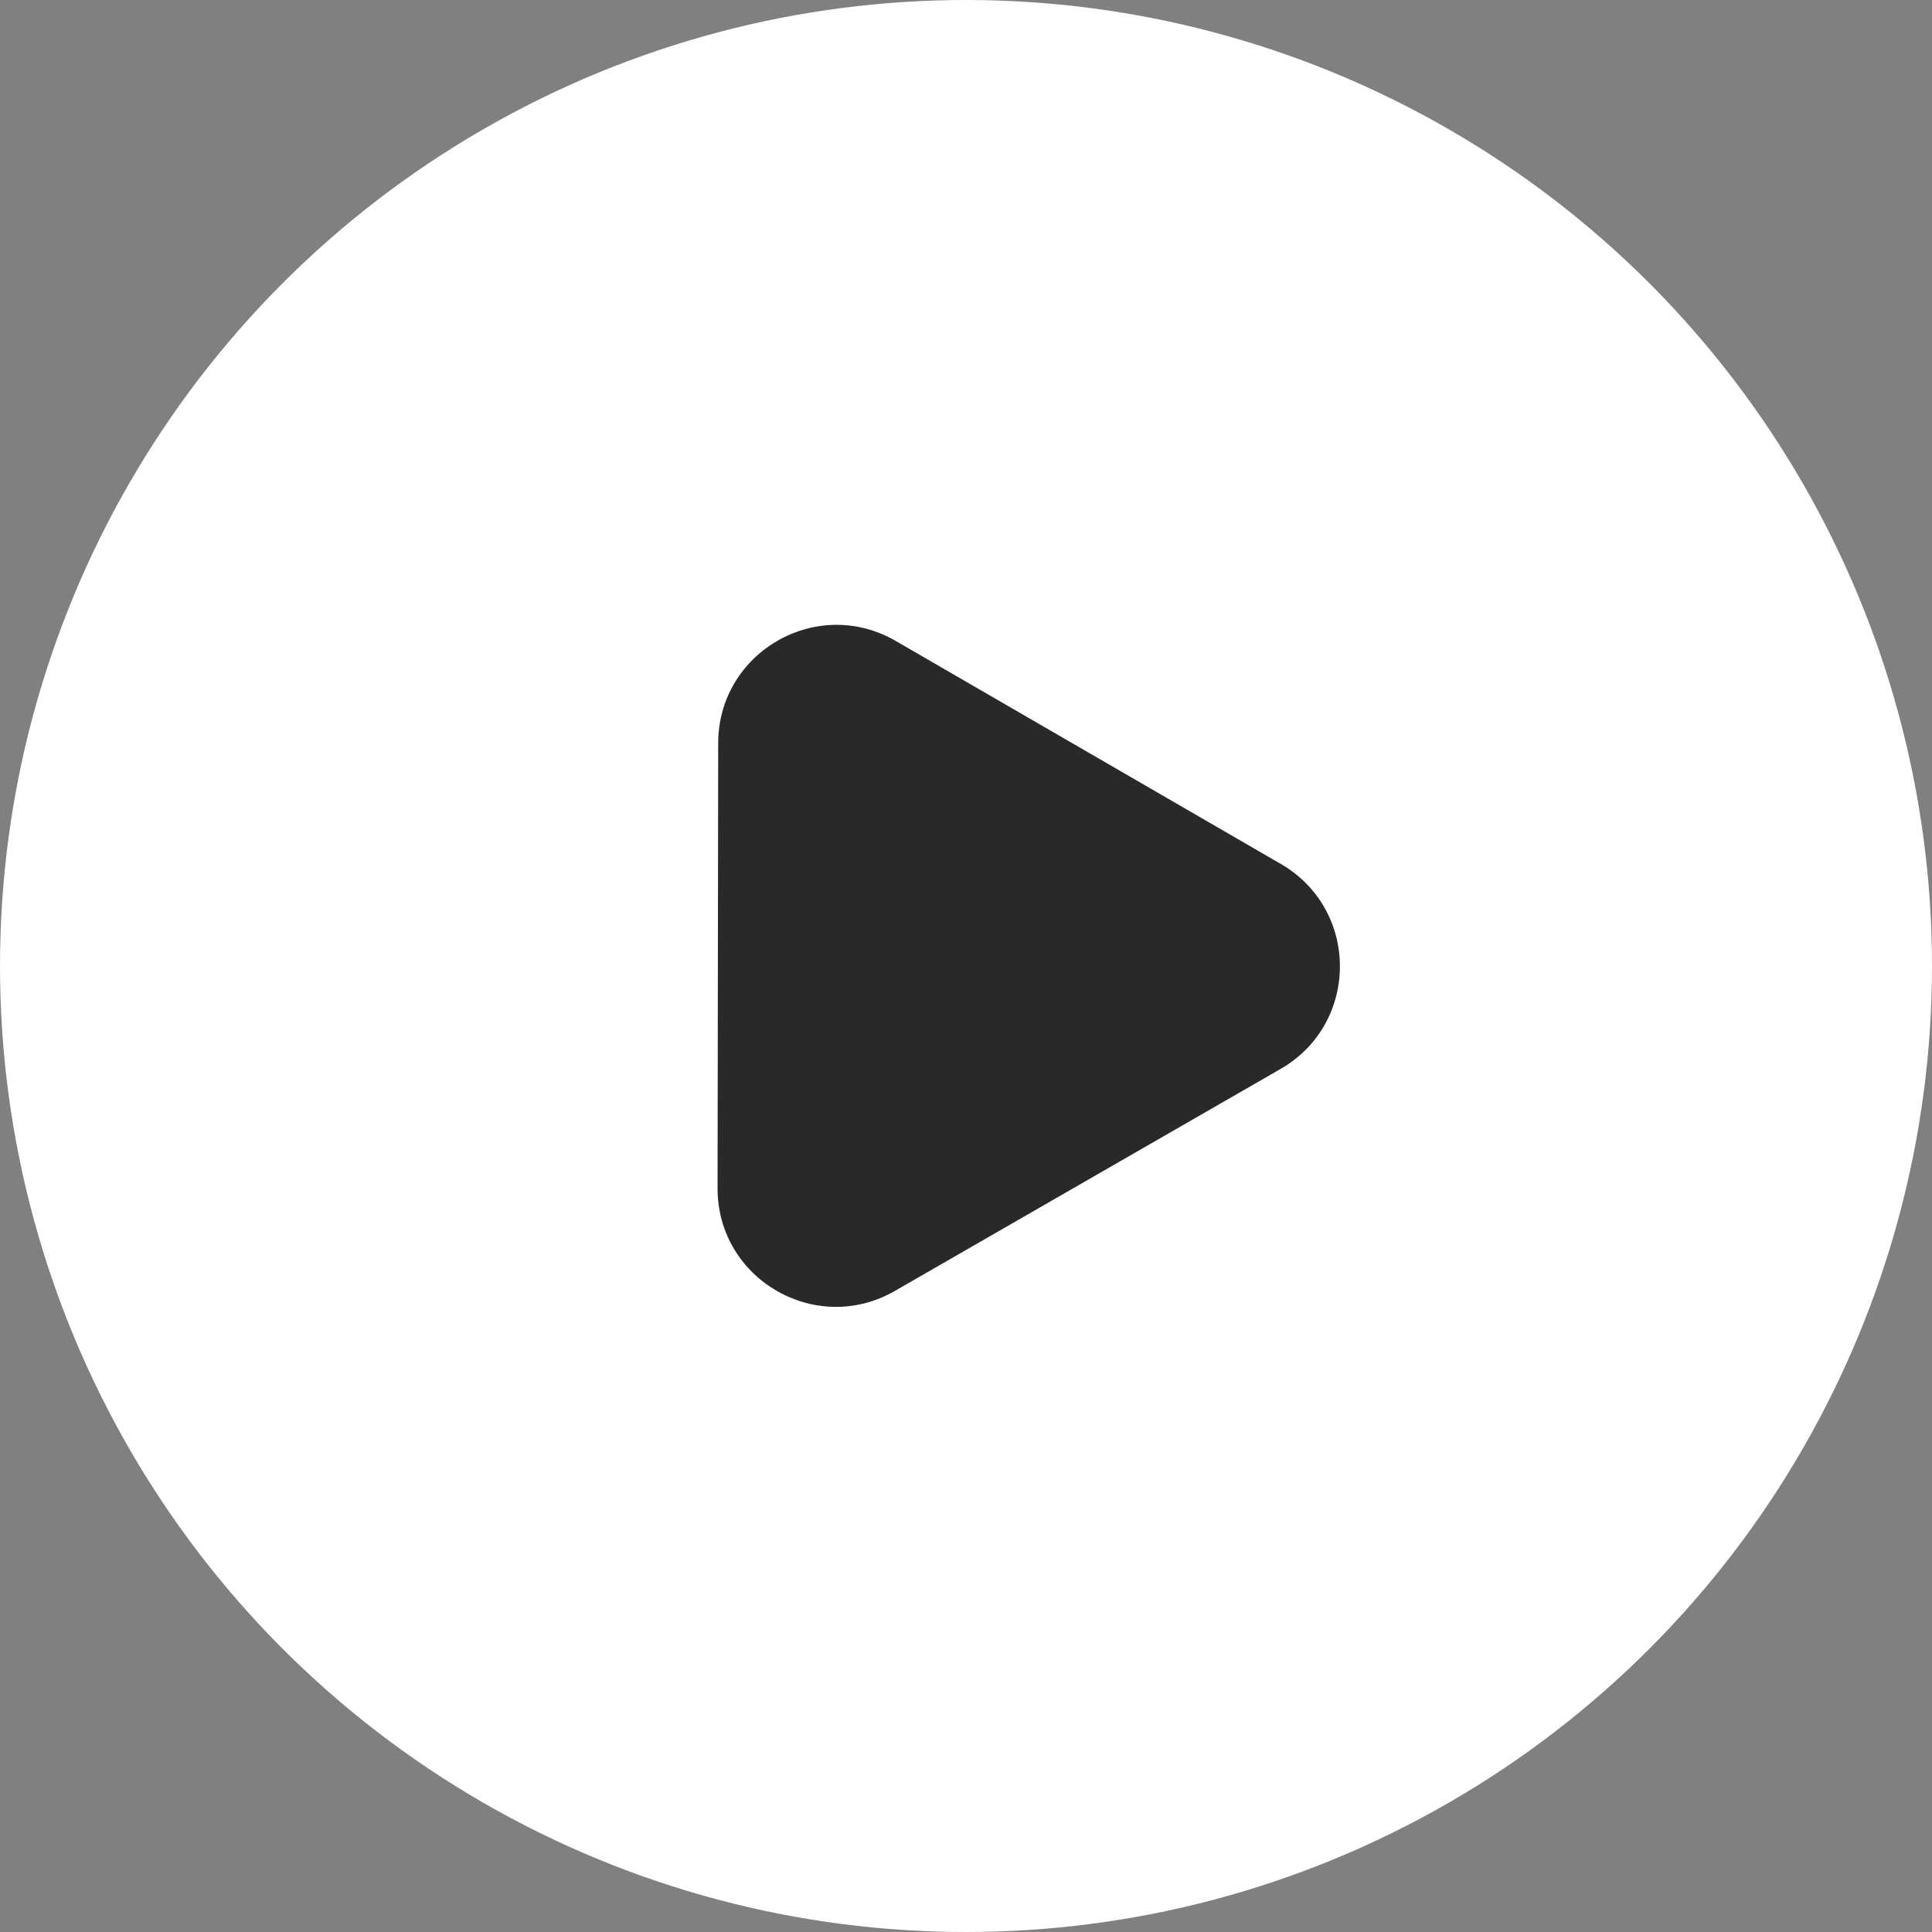 <?xml version="1.0" encoding="UTF-8"?> <svg xmlns="http://www.w3.org/2000/svg" width="49" height="49" viewBox="0 0 49 49" fill="none"><rect x="0" y="0" width="49" height="49" fill="#808080" stroke="none"/><circle cx="24.5" cy="24.5" r="24.5" fill="white"></circle><path d="M32.487 21.913C34.485 23.071 34.481 25.957 32.48 27.11L22.696 32.741C20.694 33.893 18.196 32.446 18.199 30.137L18.215 18.848C18.218 16.538 20.72 15.098 22.718 16.256L32.487 21.913Z" fill="#292929"></path></svg> 